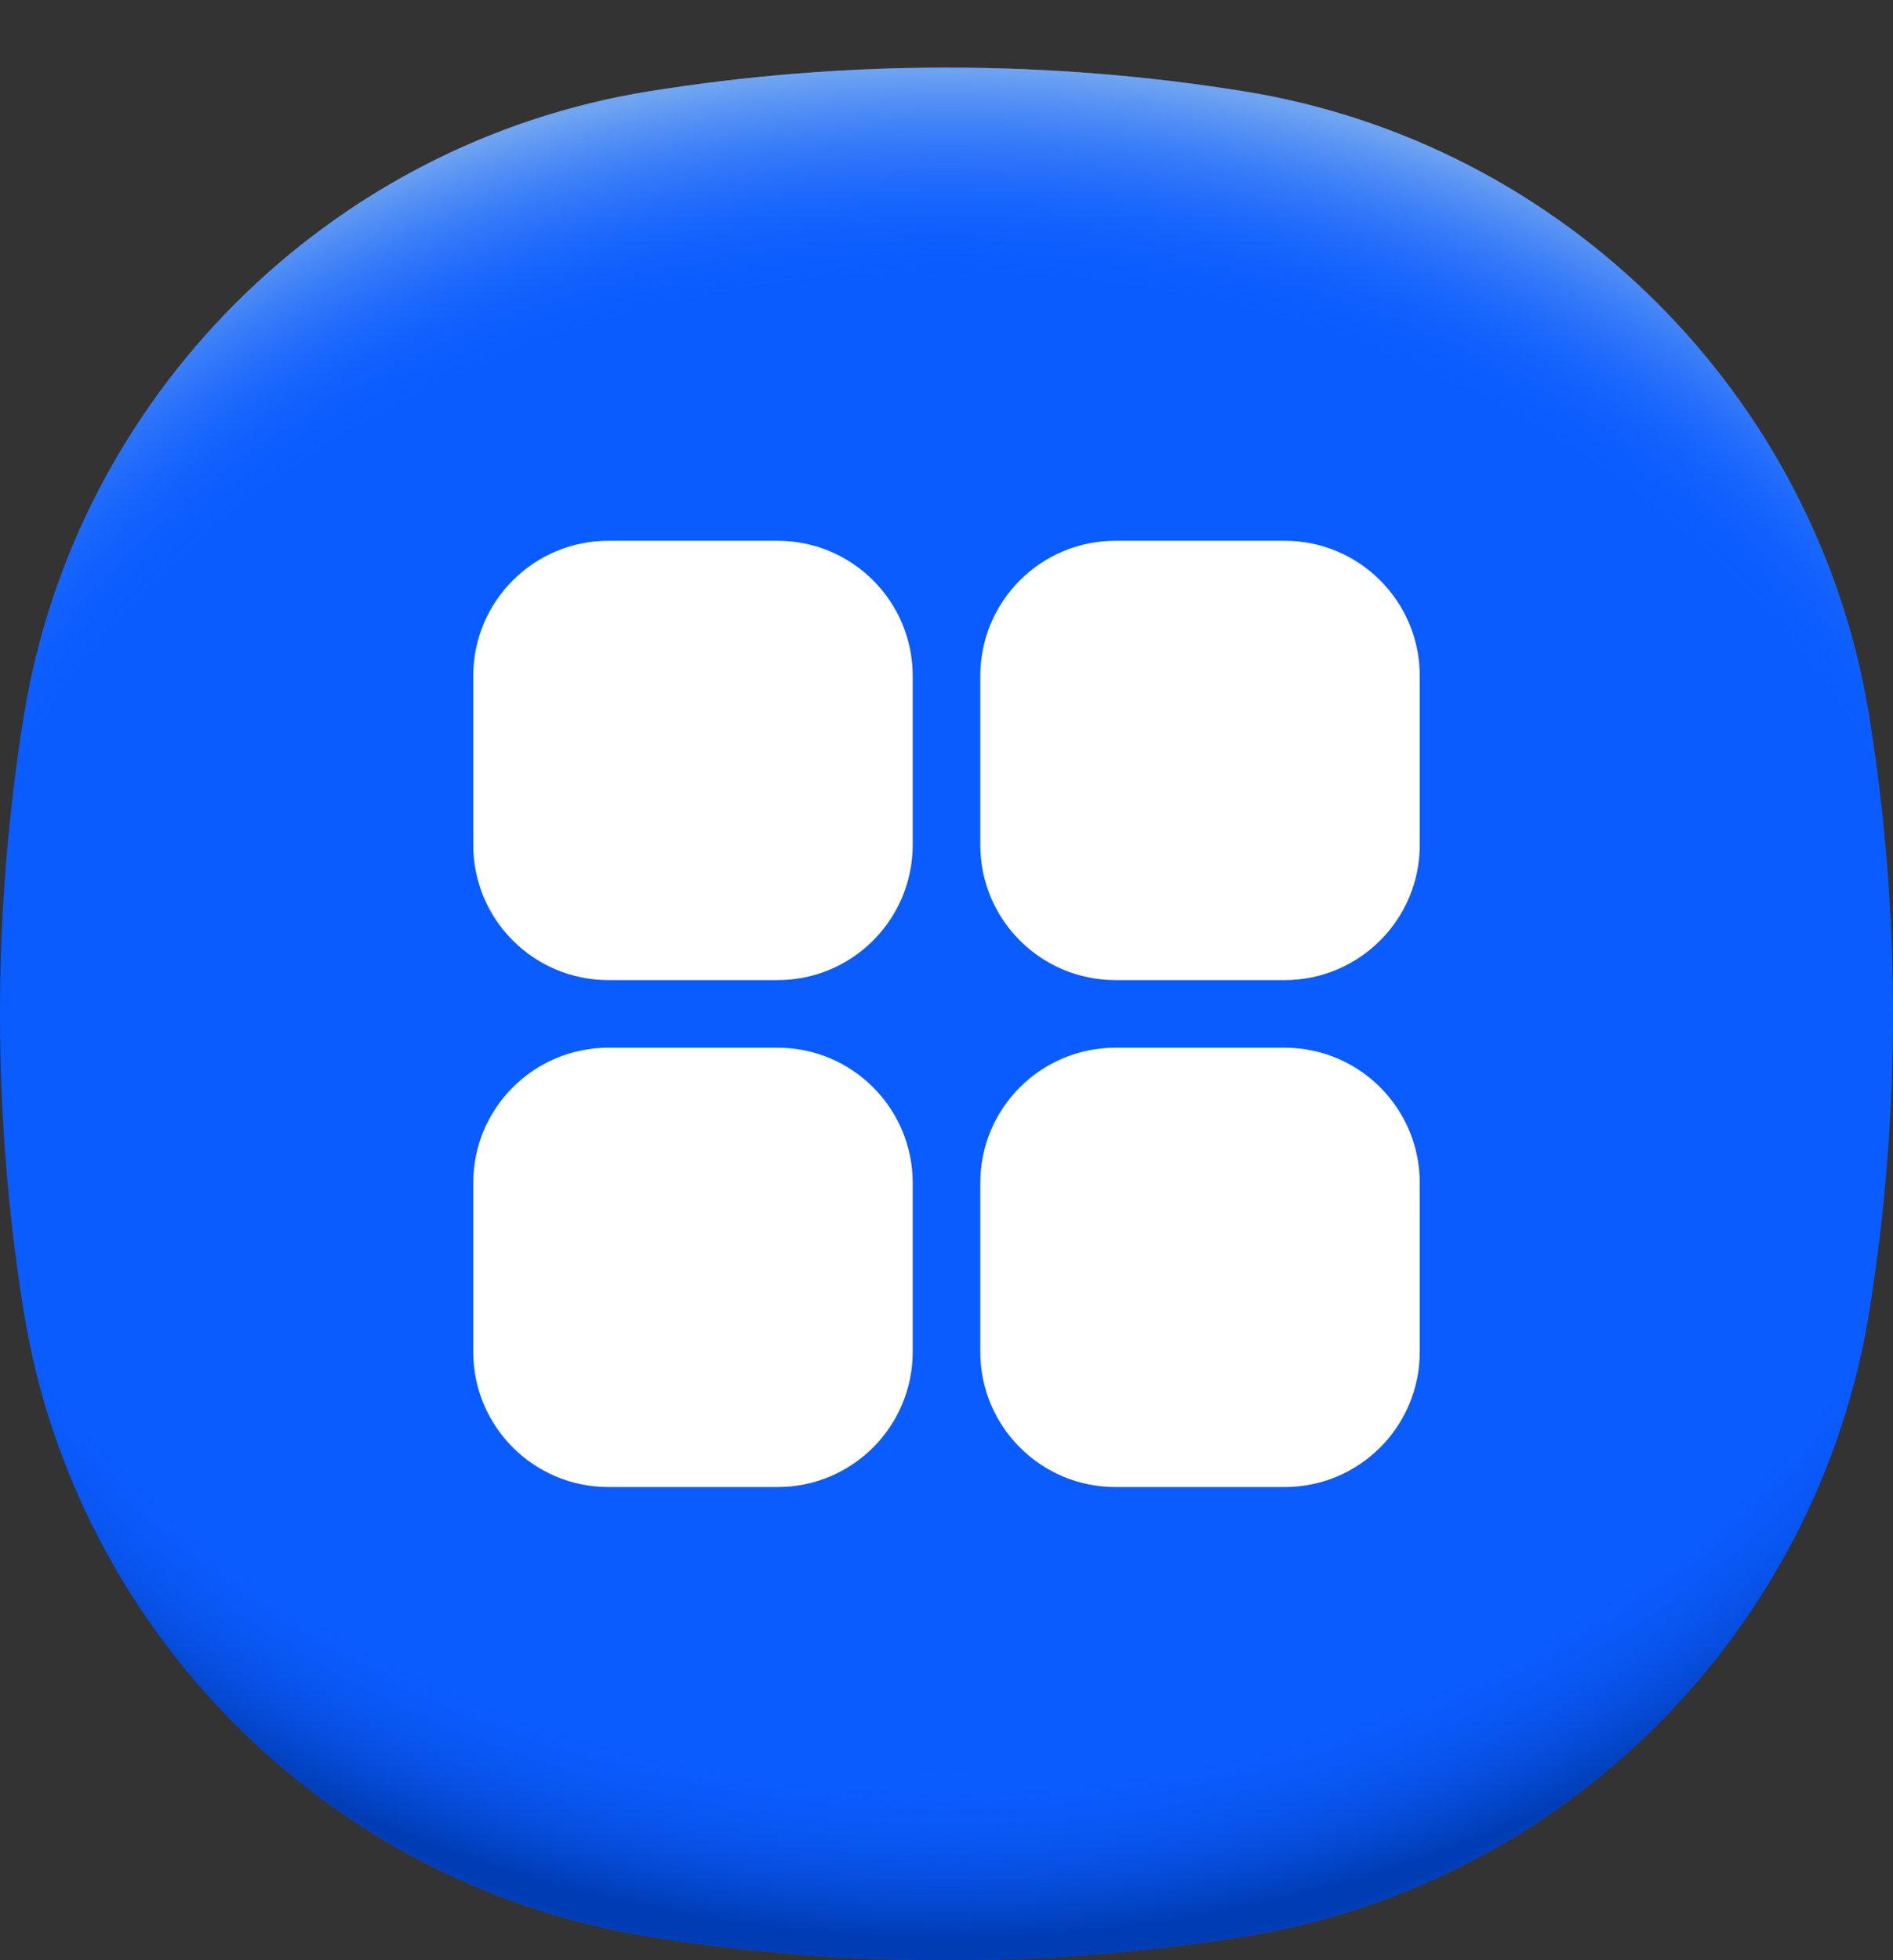 <svg width="28" height="29" viewBox="0 0 28 29" fill="none" xmlns="http://www.w3.org/2000/svg">
<rect x="0" y="0" width="28" height="29" fill="#333333" stroke="none"/>
<path d="M28 15C28 16.497 27.88 17.965 27.65 19.396C26.889 24.135 23.135 27.889 18.396 28.65C16.965 28.88 15.497 29 14 29C12.503 29 11.035 28.88 9.604 28.65C4.865 27.889 1.111 24.135 0.35 19.396C0.12 17.965 0 16.497 0 15C0 13.503 0.12 12.035 0.35 10.604C1.111 5.865 4.865 2.111 9.604 1.35C11.035 1.12 12.503 1 14 1C15.497 1 16.965 1.12 18.396 1.35C23.135 2.111 26.889 5.865 27.65 10.604C27.88 12.035 28 13.503 28 15Z" fill="#0B5CFF"/>
<path d="M28 15C28 16.497 27.88 17.965 27.65 19.396C26.889 24.135 23.135 27.889 18.396 28.65C16.965 28.88 15.497 29 14 29C12.503 29 11.035 28.88 9.604 28.65C4.865 27.889 1.111 24.135 0.35 19.396C0.12 17.965 0 16.497 0 15C0 13.503 0.12 12.035 0.35 10.604C1.111 5.865 4.865 2.111 9.604 1.35C11.035 1.12 12.503 1 14 1C15.497 1 16.965 1.12 18.396 1.35C23.135 2.111 26.889 5.865 27.65 10.604C27.88 12.035 28 13.503 28 15Z" fill="url(#paint0_radial_4273_6649)"/>
<path d="M28 15C28 16.497 27.88 17.965 27.65 19.396C26.889 24.135 23.135 27.889 18.396 28.65C16.965 28.88 15.497 29 14 29C12.503 29 11.035 28.88 9.603 28.65C4.865 27.889 1.111 24.135 0.35 19.396C0.12 17.965 0 16.497 0 15C0 13.503 0.12 12.035 0.35 10.603C1.111 5.865 4.865 2.111 9.603 1.35C11.035 1.12 12.503 1 14 1C15.497 1 16.965 1.12 18.396 1.35C23.135 2.111 26.889 5.865 27.65 10.603C27.88 12.035 28 13.503 28 15Z" fill="url(#paint1_radial_4273_6649)"/>
<g clip-path="url(#clip0_4273_6649)">
<path d="M21 12.5V10C21 8.895 20.104 8 19 8H16.5C15.395 8 14.5 8.895 14.5 10V12.5C14.5 13.605 15.395 14.5 16.5 14.5H19C20.104 14.5 21 13.605 21 12.5ZM13.5 20V17.5C13.5 16.395 12.605 15.5 11.5 15.5H9C7.896 15.5 7 16.395 7 17.5V20C7 21.105 7.896 22 9 22H11.5C12.605 22 13.5 21.105 13.5 20ZM16.5 22H19C20.105 22 21 21.105 21 20V17.5C21 16.395 20.105 15.5 19 15.5H16.5C15.395 15.5 14.5 16.395 14.5 17.5V20C14.5 21.105 15.395 22 16.5 22ZM9 14.5H11.5C12.605 14.5 13.5 13.605 13.5 12.5V10C13.5 8.896 12.605 8 11.5 8H9C7.895 8 7 8.896 7 10V12.5C7 13.605 7.895 14.5 9 14.5Z" fill="white"/>
</g>
<defs>
<radialGradient id="paint0_radial_4273_6649" cx="0" cy="0" r="1" gradientUnits="userSpaceOnUse" gradientTransform="translate(14 13.373) scale(18.876 15.776)">
<stop offset="0.82" stop-color="#0B5CFF" stop-opacity="0"/>
<stop offset="0.98" stop-color="#003CB3"/>
</radialGradient>
<radialGradient id="paint1_radial_4273_6649" cx="0" cy="0" r="1" gradientUnits="userSpaceOnUse" gradientTransform="translate(14 16.621) scale(18.869 15.77)">
<stop offset="0.8" stop-color="#0B5CFF" stop-opacity="0"/>
<stop offset="1" stop-color="#71A5F1"/>
</radialGradient>
<clipPath id="clip0_4273_6649">
<rect width="18" height="18" fill="white" transform="translate(5 6)"/>
</clipPath>
</defs>
</svg>